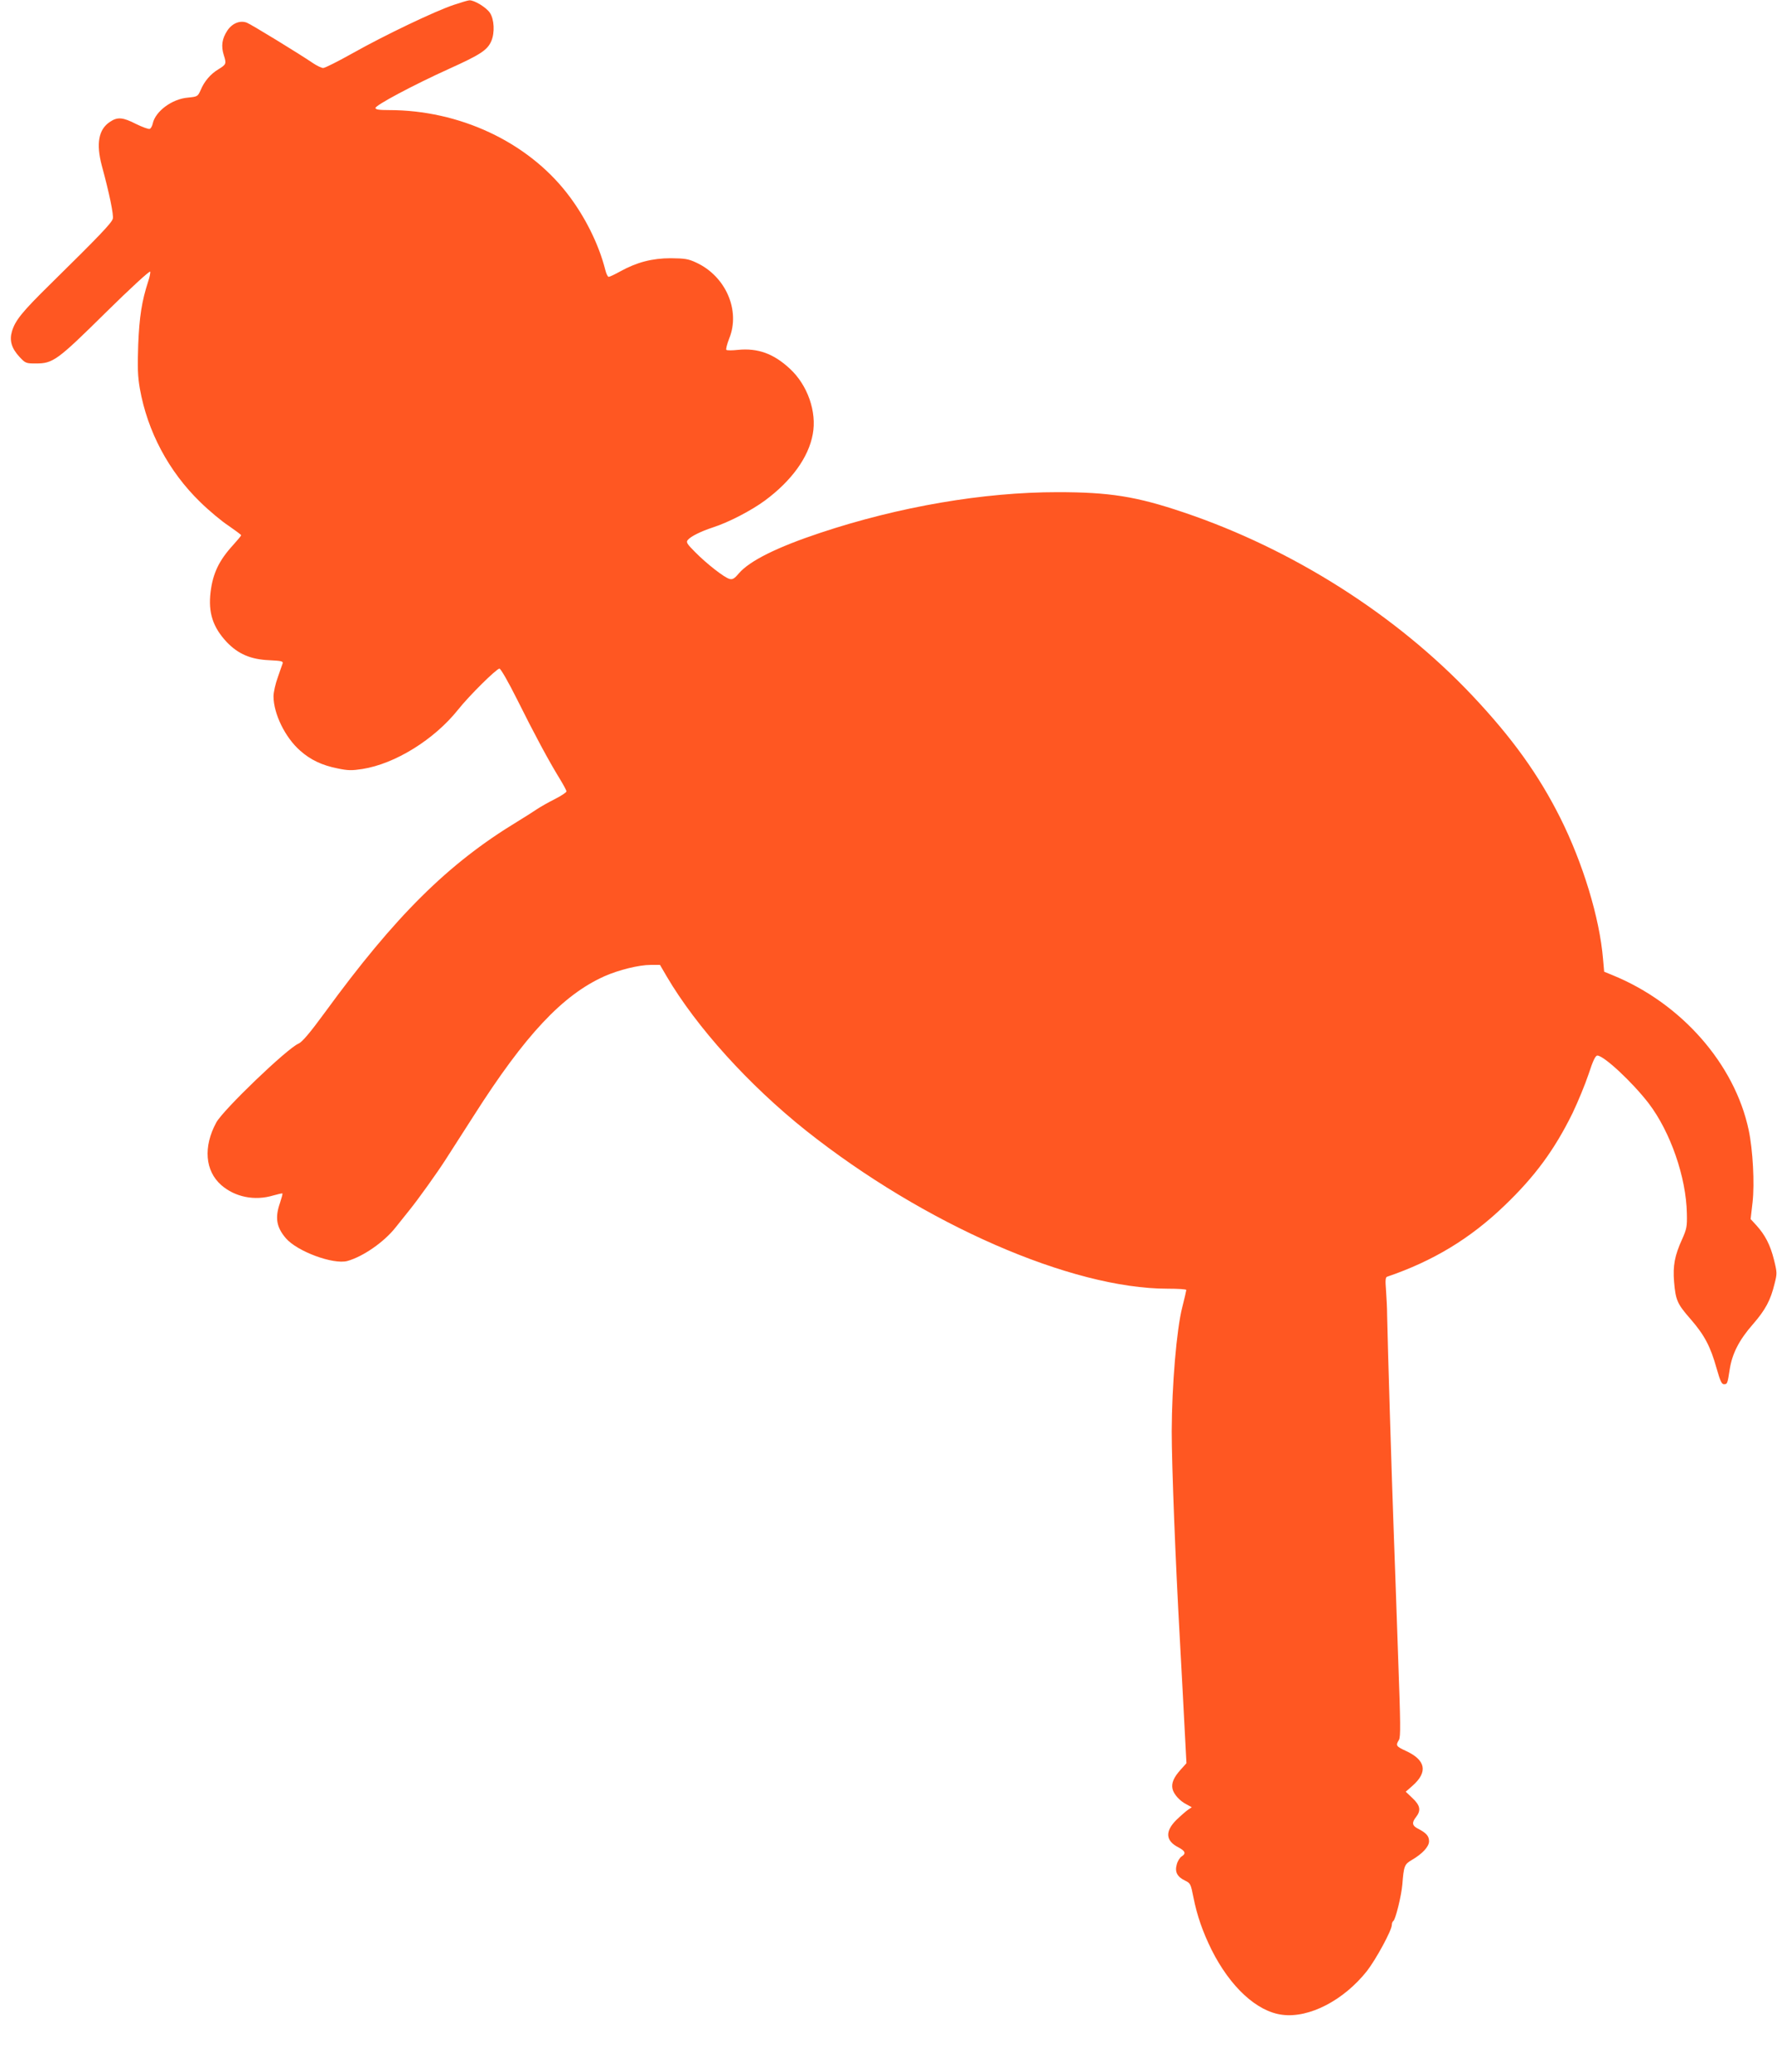 <?xml version="1.0" standalone="no"?>
<!DOCTYPE svg PUBLIC "-//W3C//DTD SVG 20010904//EN"
 "http://www.w3.org/TR/2001/REC-SVG-20010904/DTD/svg10.dtd">
<svg version="1.0" xmlns="http://www.w3.org/2000/svg"
 width="1098pt" height="1280pt" viewBox="0 0 1098 1280"
 preserveAspectRatio="xMidYMid meet">
<g transform="translate(0,1280) scale(0.1,-0.1)"
fill="#ff5722" stroke="none">
<path d="M2804 12770 c-117 -39 -430 -189 -622 -297 -91 -51 -174 -93 -185
-93 -10 0 -37 13 -60 28 -88 60 -386 242 -412 252 -42 16 -91 -4 -121 -50 -32
-49 -39 -94 -21 -151 17 -54 15 -57 -35 -88 -47 -28 -86 -74 -108 -127 -18
-40 -19 -41 -79 -47 -98 -8 -200 -84 -217 -159 -3 -16 -12 -32 -19 -34 -7 -3
-45 11 -84 30 -82 42 -115 45 -162 13 -70 -46 -86 -134 -50 -270 47 -173 74
-304 68 -328 -7 -26 -79 -102 -386 -404 -175 -172 -216 -223 -237 -291 -17
-57 -3 -105 46 -158 37 -40 41 -41 102 -41 106 0 131 18 432 315 148 146 271
259 274 252 2 -6 -3 -33 -12 -59 -40 -123 -55 -219 -62 -392 -5 -142 -3 -195
10 -271 47 -265 178 -512 374 -702 53 -52 132 -118 175 -146 42 -29 77 -55 77
-58 0 -4 -23 -31 -50 -61 -87 -95 -125 -175 -139 -291 -15 -126 14 -216 100
-308 71 -74 148 -107 262 -112 77 -4 88 -6 83 -21 -3 -9 -17 -47 -30 -86 -14
-38 -26 -91 -26 -116 0 -107 72 -255 165 -336 63 -56 134 -90 229 -109 66 -14
90 -14 155 -4 203 32 444 182 591 366 68 86 238 254 256 254 8 0 55 -82 110
-192 107 -215 195 -378 260 -484 24 -39 44 -76 44 -82 0 -7 -33 -28 -72 -48
-40 -20 -91 -49 -113 -64 -22 -15 -76 -49 -120 -76 -427 -259 -753 -582 -1187
-1177 -95 -130 -141 -183 -163 -193 -69 -28 -467 -410 -509 -488 -81 -150 -69
-298 31 -386 85 -74 206 -99 322 -64 29 8 54 14 56 12 2 -2 -5 -28 -15 -58
-32 -92 -22 -150 36 -218 70 -82 293 -164 380 -141 97 27 227 117 298 207 25
31 65 81 88 110 51 63 173 233 225 315 21 32 97 151 170 265 317 498 549 746
808 862 88 39 213 70 286 70 l57 0 42 -72 c184 -313 508 -671 861 -952 729
-578 1639 -976 2234 -976 63 0 115 -3 115 -8 0 -4 -11 -52 -25 -107 -35 -137
-64 -481 -65 -765 0 -212 23 -800 50 -1281 11 -195 24 -448 30 -562 l11 -208
-36 -40 c-43 -48 -58 -83 -50 -119 7 -32 45 -75 88 -96 l31 -17 -24 -16 c-13
-9 -45 -37 -72 -63 -70 -70 -66 -128 12 -168 44 -23 50 -39 21 -57 -11 -7 -25
-29 -30 -50 -13 -46 3 -76 53 -100 31 -15 34 -20 50 -102 23 -115 57 -212 112
-324 116 -231 281 -383 438 -402 166 -21 378 89 522 270 56 72 154 252 154
285 0 10 4 21 9 24 14 9 50 156 56 226 9 114 13 125 58 151 67 39 107 83 107
116 0 32 -17 51 -67 77 -38 19 -41 38 -13 73 31 40 26 71 -22 116 l-42 40 41
36 c98 86 83 160 -42 217 -59 27 -62 33 -41 67 11 19 10 99 -5 512 -9 270 -22
627 -28 795 -11 295 -37 1151 -40 1315 0 44 -4 115 -7 157 -5 61 -3 79 7 82
284 97 513 235 726 440 188 180 308 344 419 569 34 71 79 180 100 243 27 83
42 114 54 114 40 0 216 -164 317 -295 135 -177 232 -458 236 -680 2 -82 -1
-96 -30 -161 -45 -99 -57 -162 -49 -261 10 -115 19 -136 103 -232 85 -98 122
-168 160 -304 22 -77 31 -97 45 -97 21 0 22 2 36 93 15 95 57 179 142 276 79
91 110 149 135 252 16 62 16 69 -4 149 -23 91 -54 151 -108 211 l-36 39 12
104 c13 115 2 324 -24 446 -86 407 -416 784 -842 957 l-51 21 -7 79 c-21 253
-124 591 -264 871 -135 269 -298 495 -543 755 -472 500 -1113 906 -1784 1132
-293 99 -458 125 -780 125 -457 0 -978 -89 -1465 -251 -268 -89 -437 -173
-504 -251 -27 -32 -39 -39 -57 -34 -32 8 -142 94 -212 165 -52 52 -58 62 -46
76 18 22 81 53 154 77 97 31 236 103 322 166 165 122 270 267 296 410 26 138
-32 304 -142 405 -100 93 -198 128 -320 116 -36 -4 -68 -4 -72 0 -4 3 4 35 18
71 70 173 -22 384 -204 468 -49 23 -70 26 -157 27 -116 0 -210 -25 -312 -81
-34 -19 -66 -34 -72 -34 -6 0 -15 19 -21 43 -40 159 -127 333 -236 473 -248
319 -666 514 -1100 514 -60 0 -84 3 -84 13 0 17 232 141 455 242 195 88 237
116 261 172 22 51 18 134 -9 174 -22 33 -97 79 -127 77 -8 0 -51 -13 -96 -28z"/>
</g>
</svg>
